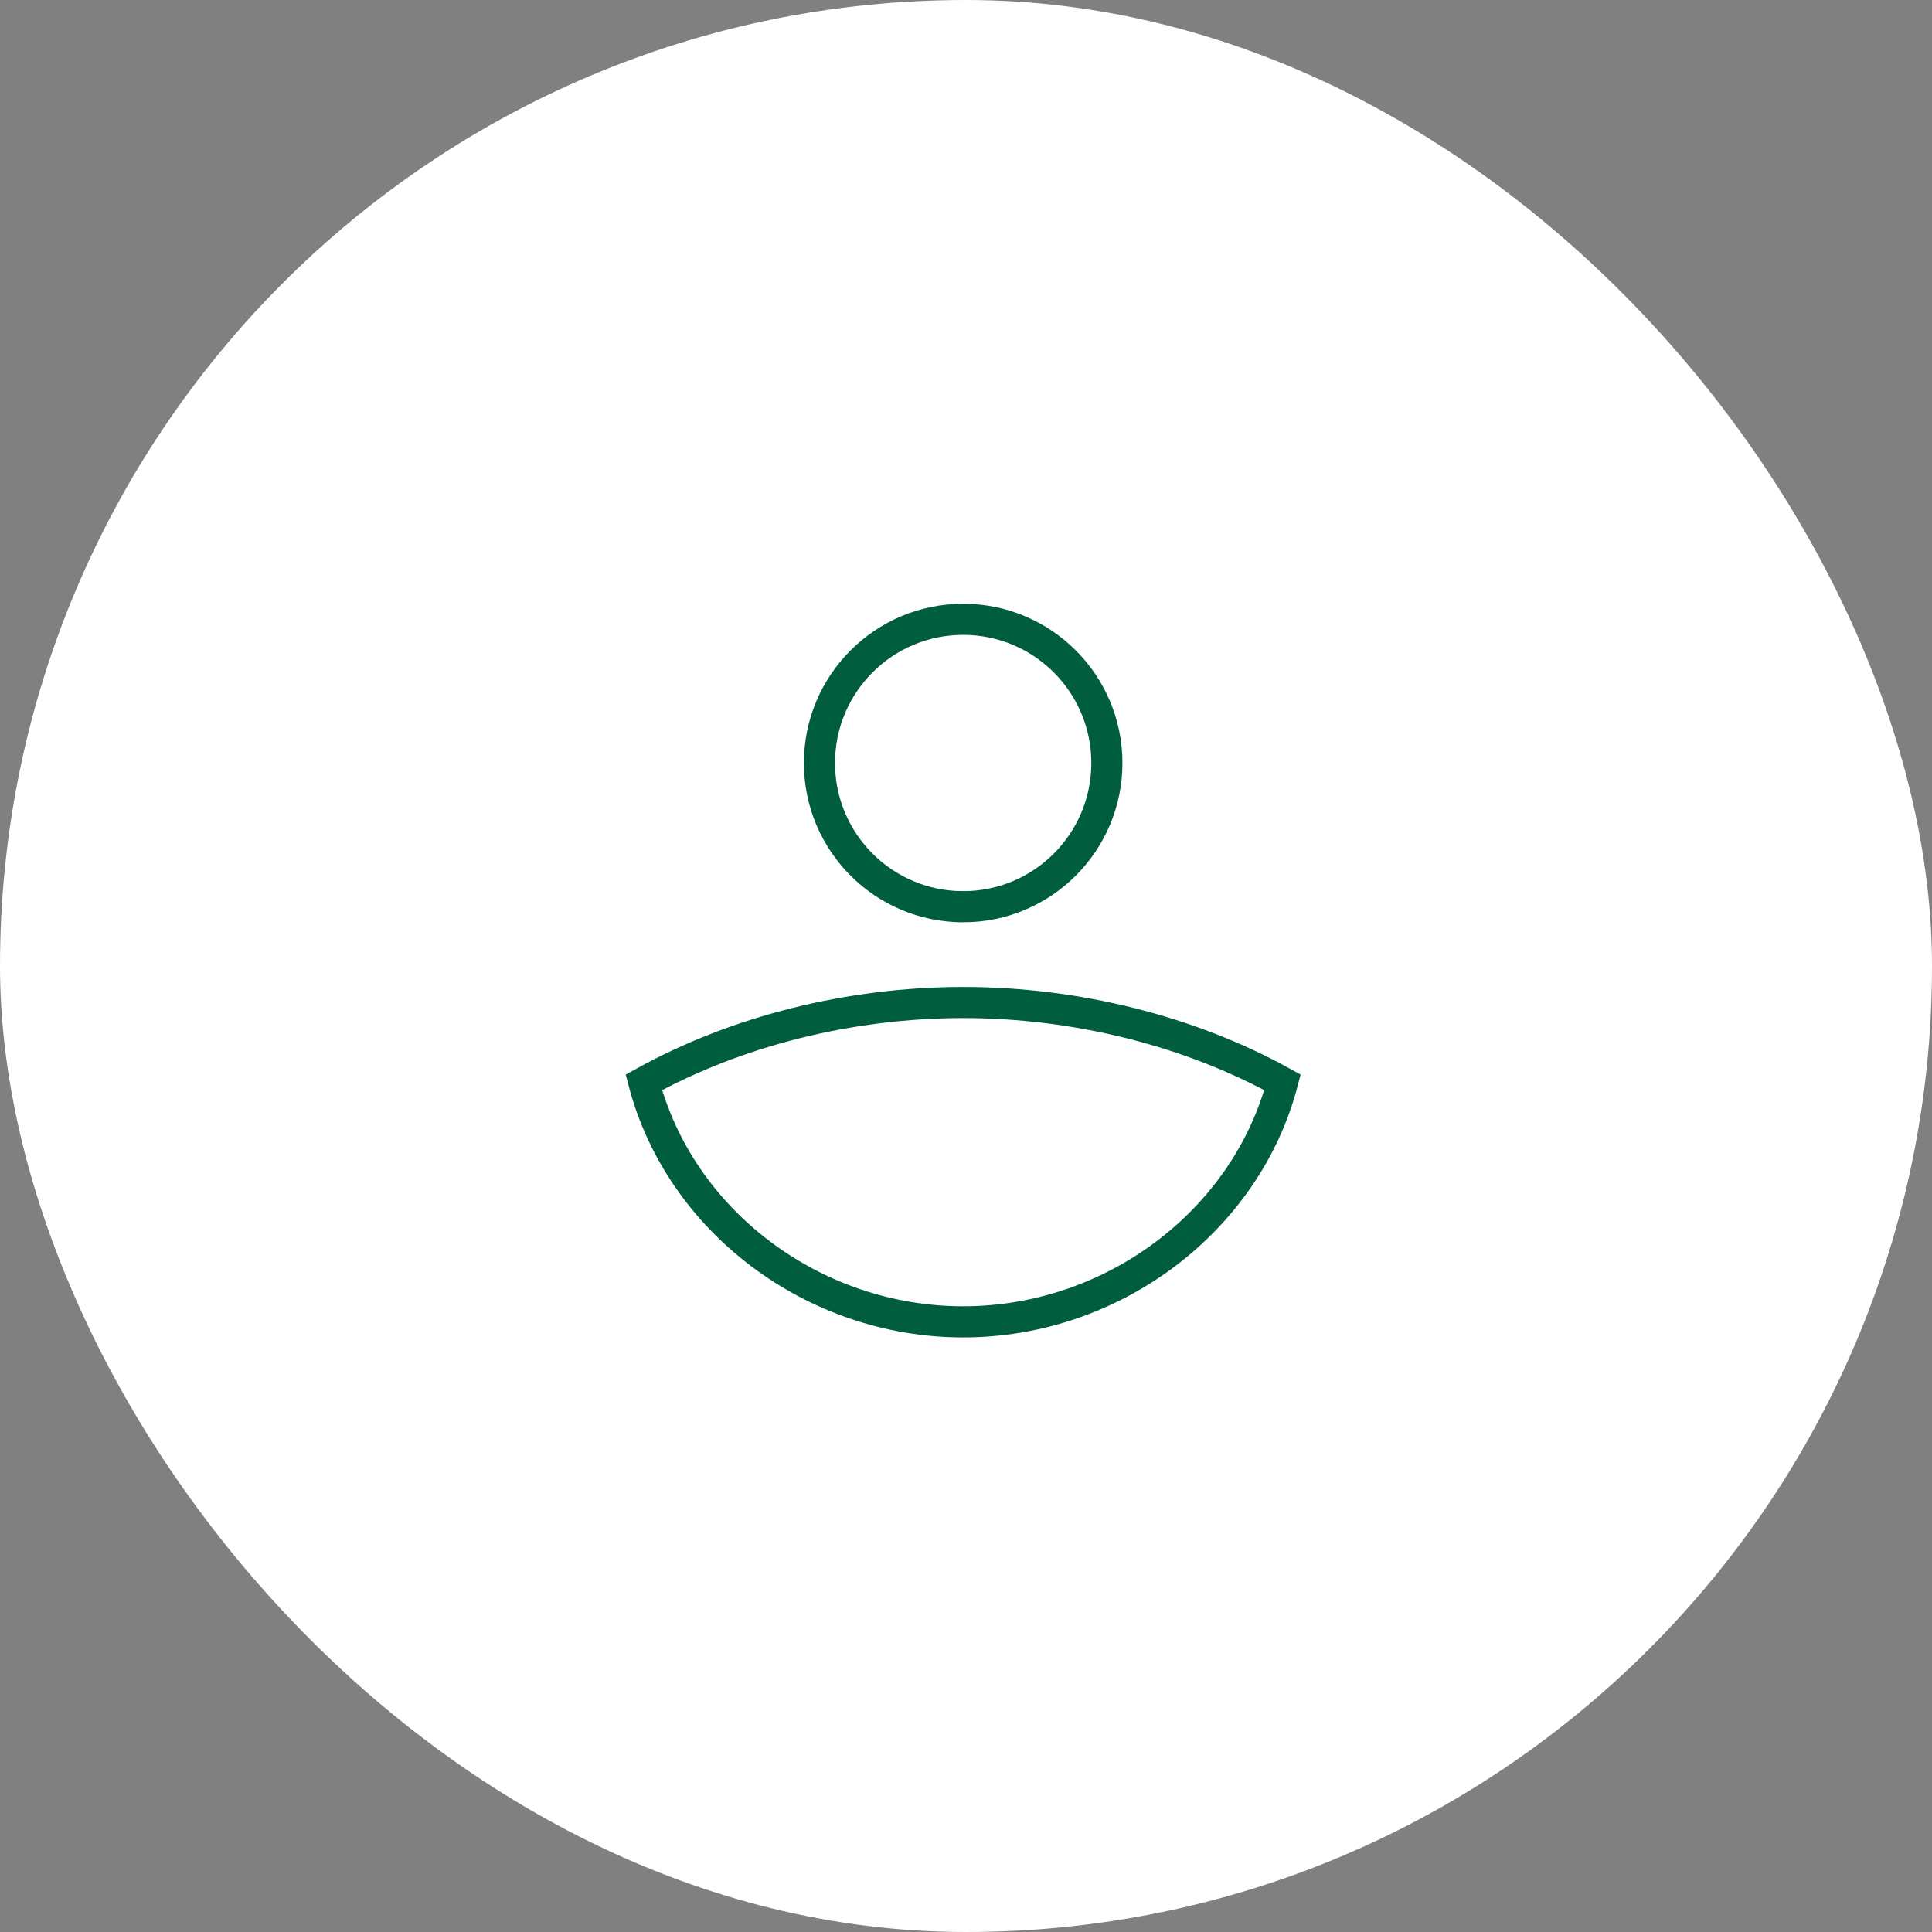 <?xml version="1.0" encoding="UTF-8"?>
<svg xmlns="http://www.w3.org/2000/svg" width="176" height="176" fill="none">
  <rect width="100%" height="100%" fill="#808080" stroke="none"/>
  <rect width="176" height="176" fill="#fff" rx="88"></rect>
  <g stroke="#005E3F" stroke-miterlimit="10" stroke-width="2.835" clip-path="url(#a)">
    <path d="M87.742 82.6c7.23 0 13.091-5.862 13.091-13.092s-5.861-13.09-13.091-13.09c-7.23 0-13.091 5.86-13.091 13.09 0 7.23 5.86 13.091 13.09 13.091ZM87.742 91.326c-10.325 0-20.656 2.603-29.091 7.273 3.314 12.62 15.43 21.818 29.09 21.818 13.661 0 25.777-9.198 29.092-21.818-8.435-4.67-18.767-7.273-29.091-7.273Z"></path>
  </g>
  <defs>
    <clipPath id="a">
      <path fill="#fff" d="M57 55h61.483v66.835H57z"></path>
    </clipPath>
  </defs>
</svg>
